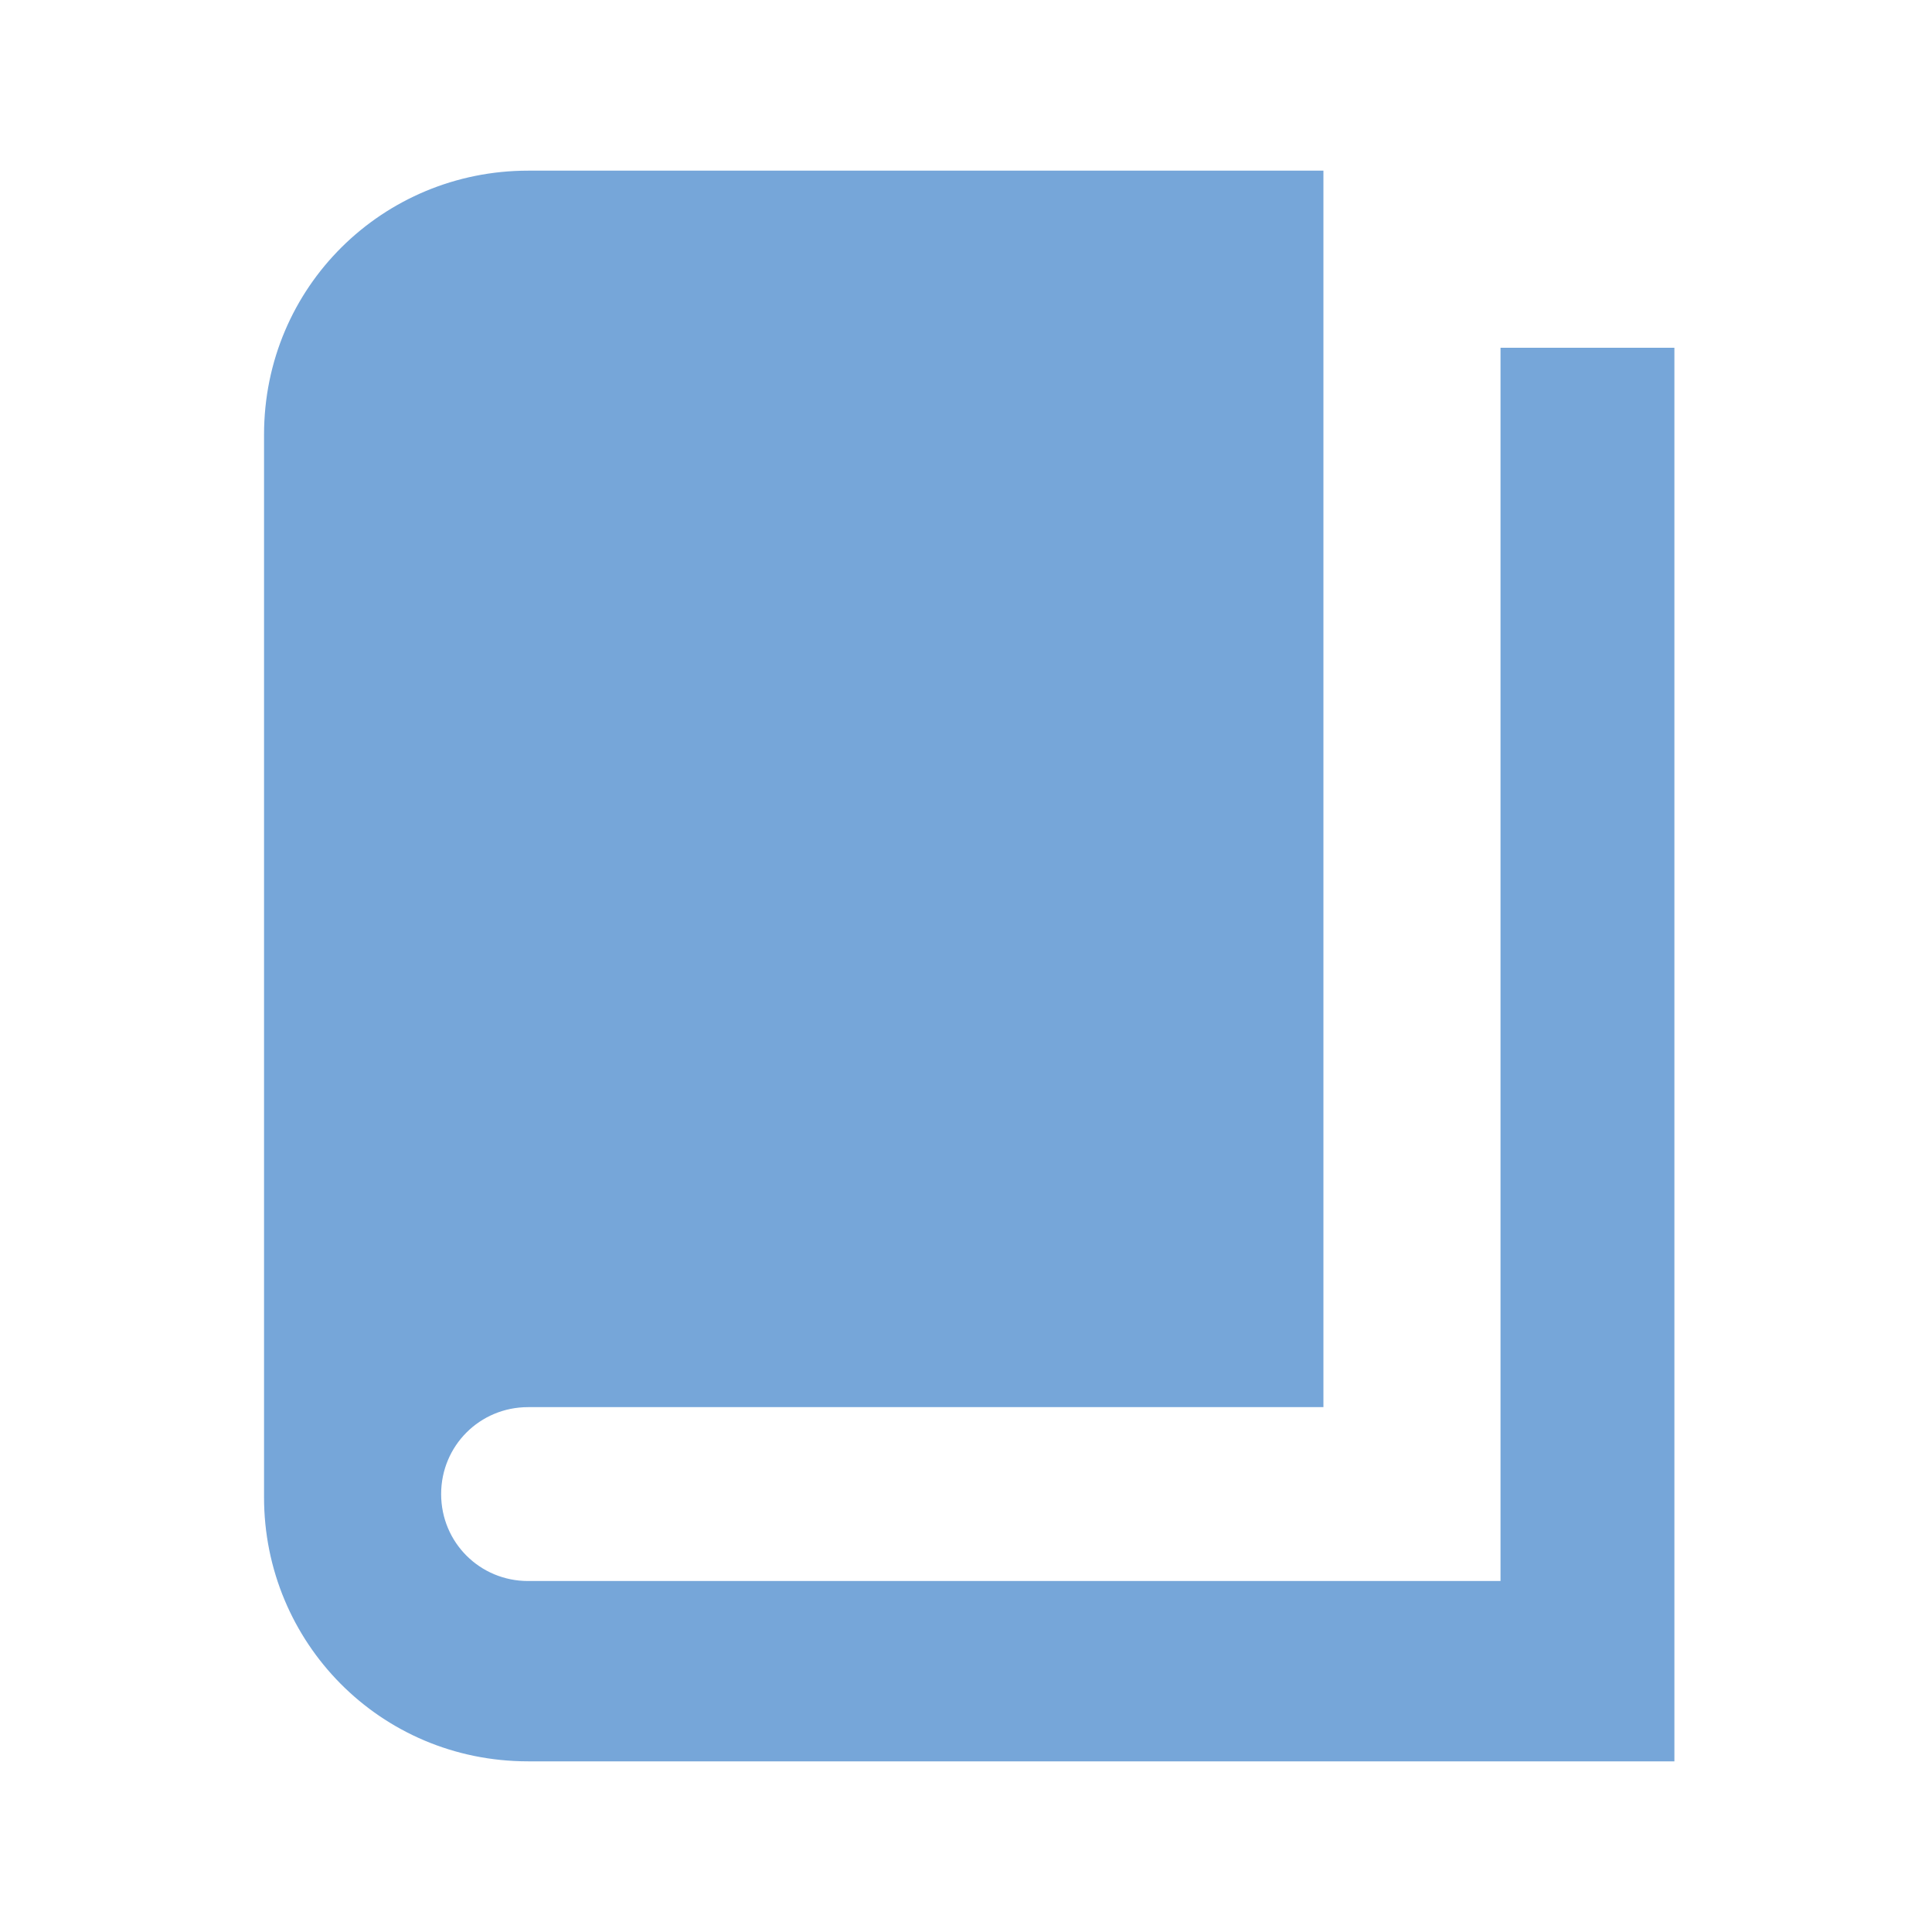 <?xml version="1.0" encoding="utf-8"?>
<!-- Generator: Adobe Illustrator 27.9.1, SVG Export Plug-In . SVG Version: 6.00 Build 0)  -->
<svg version="1.1" id="Capa_1" xmlns="http://www.w3.org/2000/svg" xmlns:xlink="http://www.w3.org/1999/xlink" x="0px" y="0px"
	 viewBox="0 0 60 60" style="enable-background:new 0 0 60 60;" xml:space="preserve">
<style type="text/css">
	.st0{fill:#76A6D9;}
</style>
<g>
	<path class="st0" d="M46.6,10.8H52v43.9H16.4c-4.6,0-8.2-3.7-8.2-8.2v-33c0-4.6,3.7-8.2,8.2-8.2h24.7v38.4H16.4
		c-1.5,0-2.7,1.2-2.7,2.7s1.2,2.7,2.7,2.7h30.2V10.8z"/>
</g>
</svg>
